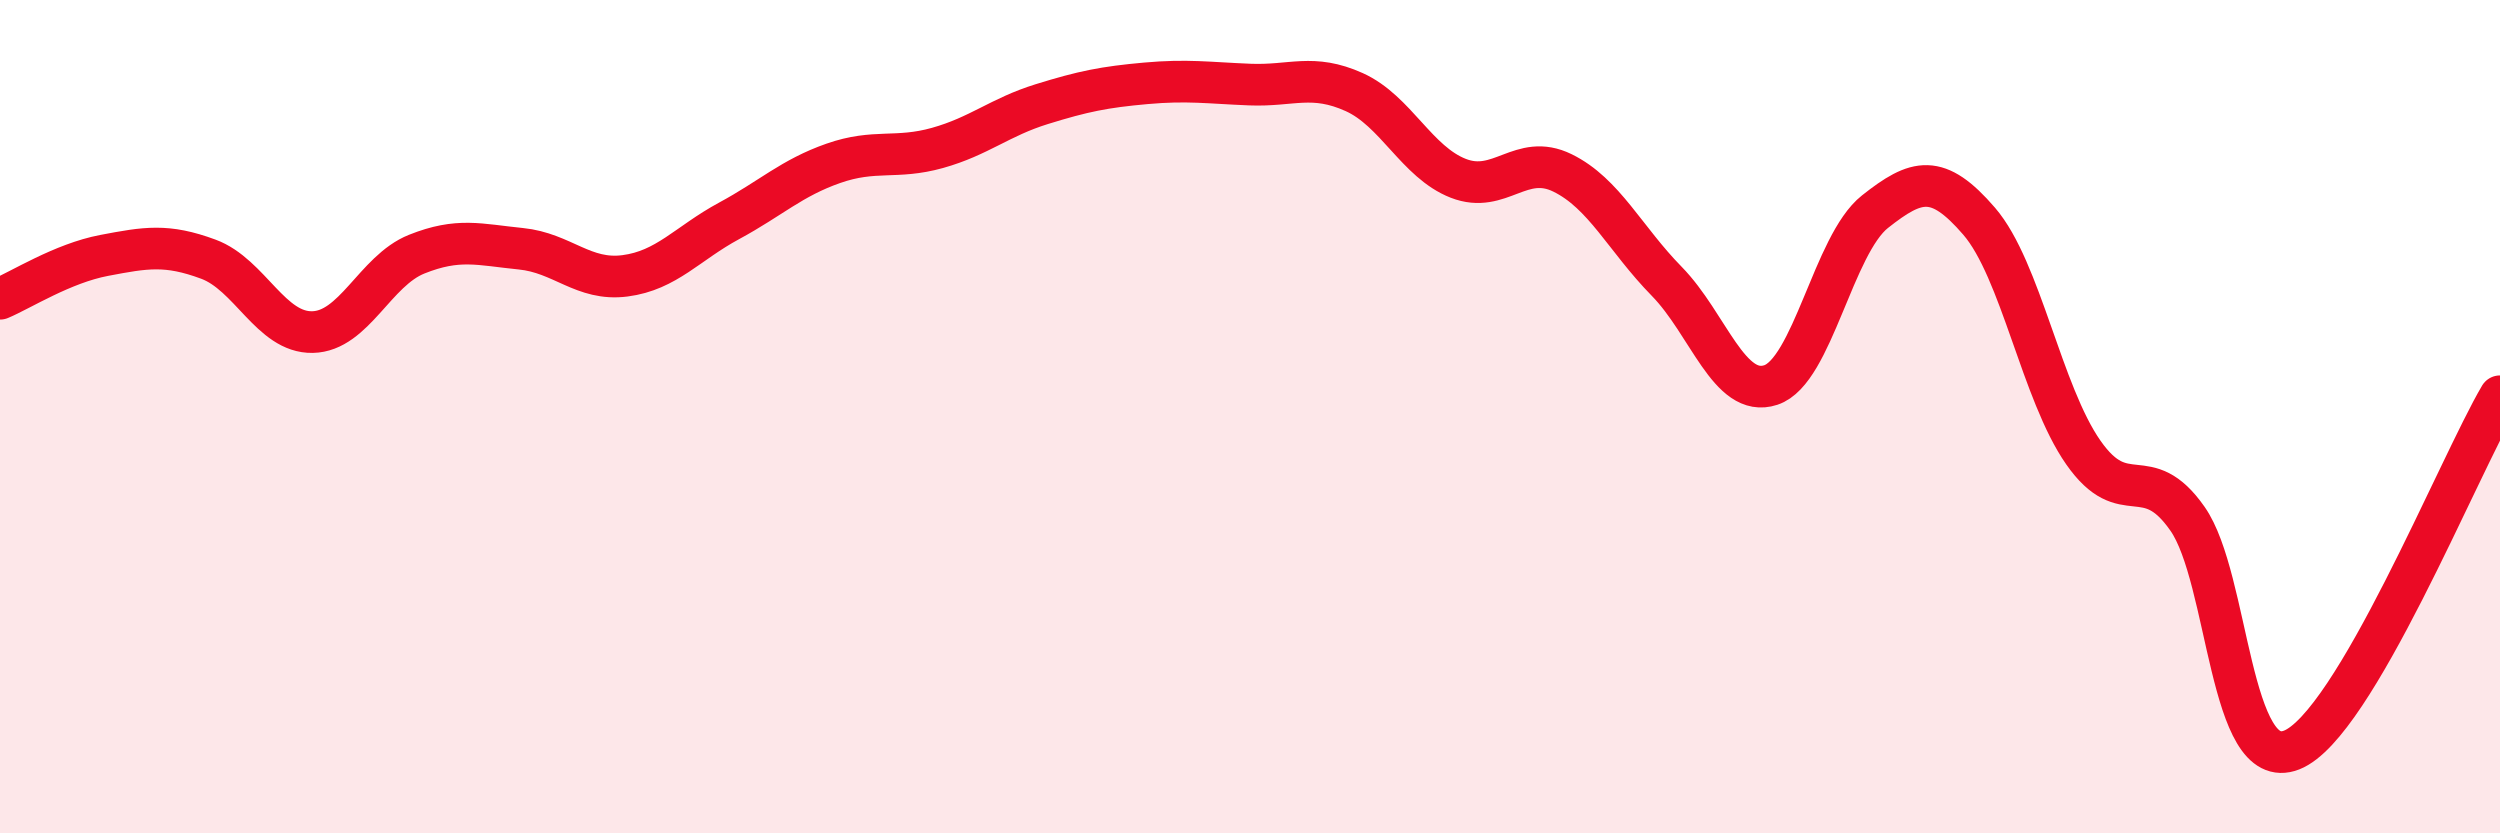 
    <svg width="60" height="20" viewBox="0 0 60 20" xmlns="http://www.w3.org/2000/svg">
      <path
        d="M 0,7.17 C 0.5,6.96 1.5,6.32 2.5,6.13 C 3.5,5.94 4,5.85 5,6.22 C 6,6.59 6.5,7.99 7.5,7.97 C 8.5,7.95 9,6.5 10,6.1 C 11,5.7 11.5,5.87 12.5,5.97 C 13.5,6.07 14,6.75 15,6.62 C 16,6.49 16.5,5.84 17.5,5.3 C 18.5,4.76 19,4.27 20,3.92 C 21,3.57 21.5,3.83 22.5,3.55 C 23.5,3.27 24,2.81 25,2.5 C 26,2.19 26.5,2.09 27.5,2 C 28.5,1.91 29,1.99 30,2.03 C 31,2.07 31.5,1.76 32.5,2.21 C 33.5,2.66 34,3.89 35,4.28 C 36,4.67 36.5,3.66 37.5,4.15 C 38.5,4.64 39,5.73 40,6.75 C 41,7.77 41.5,9.57 42.5,9.24 C 43.5,8.91 44,5.87 45,5.08 C 46,4.29 46.5,4.15 47.5,5.31 C 48.5,6.47 49,9.43 50,10.86 C 51,12.29 51.5,11.02 52.5,12.45 C 53.5,13.88 53.5,18.59 55,18 C 56.5,17.41 59,11.21 60,9.51L60 20L0 20Z"
        fill="#EB0A25"
        opacity="0.1"
        stroke-linecap="round"
        stroke-linejoin="round"
      />
      <path
        d="M 0,7.17 C 0.5,6.96 1.5,6.32 2.5,6.13 C 3.5,5.94 4,5.85 5,6.22 C 6,6.59 6.5,7.99 7.5,7.97 C 8.5,7.95 9,6.5 10,6.1 C 11,5.7 11.5,5.87 12.5,5.97 C 13.5,6.07 14,6.75 15,6.62 C 16,6.49 16.5,5.84 17.5,5.3 C 18.5,4.76 19,4.27 20,3.92 C 21,3.57 21.5,3.83 22.5,3.55 C 23.5,3.27 24,2.81 25,2.5 C 26,2.19 26.5,2.09 27.5,2 C 28.5,1.91 29,1.99 30,2.03 C 31,2.07 31.5,1.76 32.5,2.21 C 33.5,2.66 34,3.89 35,4.28 C 36,4.67 36.5,3.66 37.5,4.15 C 38.5,4.64 39,5.73 40,6.75 C 41,7.77 41.5,9.57 42.5,9.24 C 43.5,8.91 44,5.87 45,5.08 C 46,4.29 46.5,4.15 47.5,5.31 C 48.5,6.47 49,9.43 50,10.86 C 51,12.29 51.5,11.02 52.5,12.45 C 53.5,13.88 53.5,18.59 55,18 C 56.5,17.41 59,11.21 60,9.51"
        stroke="#EB0A25"
        stroke-width="1"
        fill="none"
        stroke-linecap="round"
        stroke-linejoin="round"
      />
    </svg>
  
